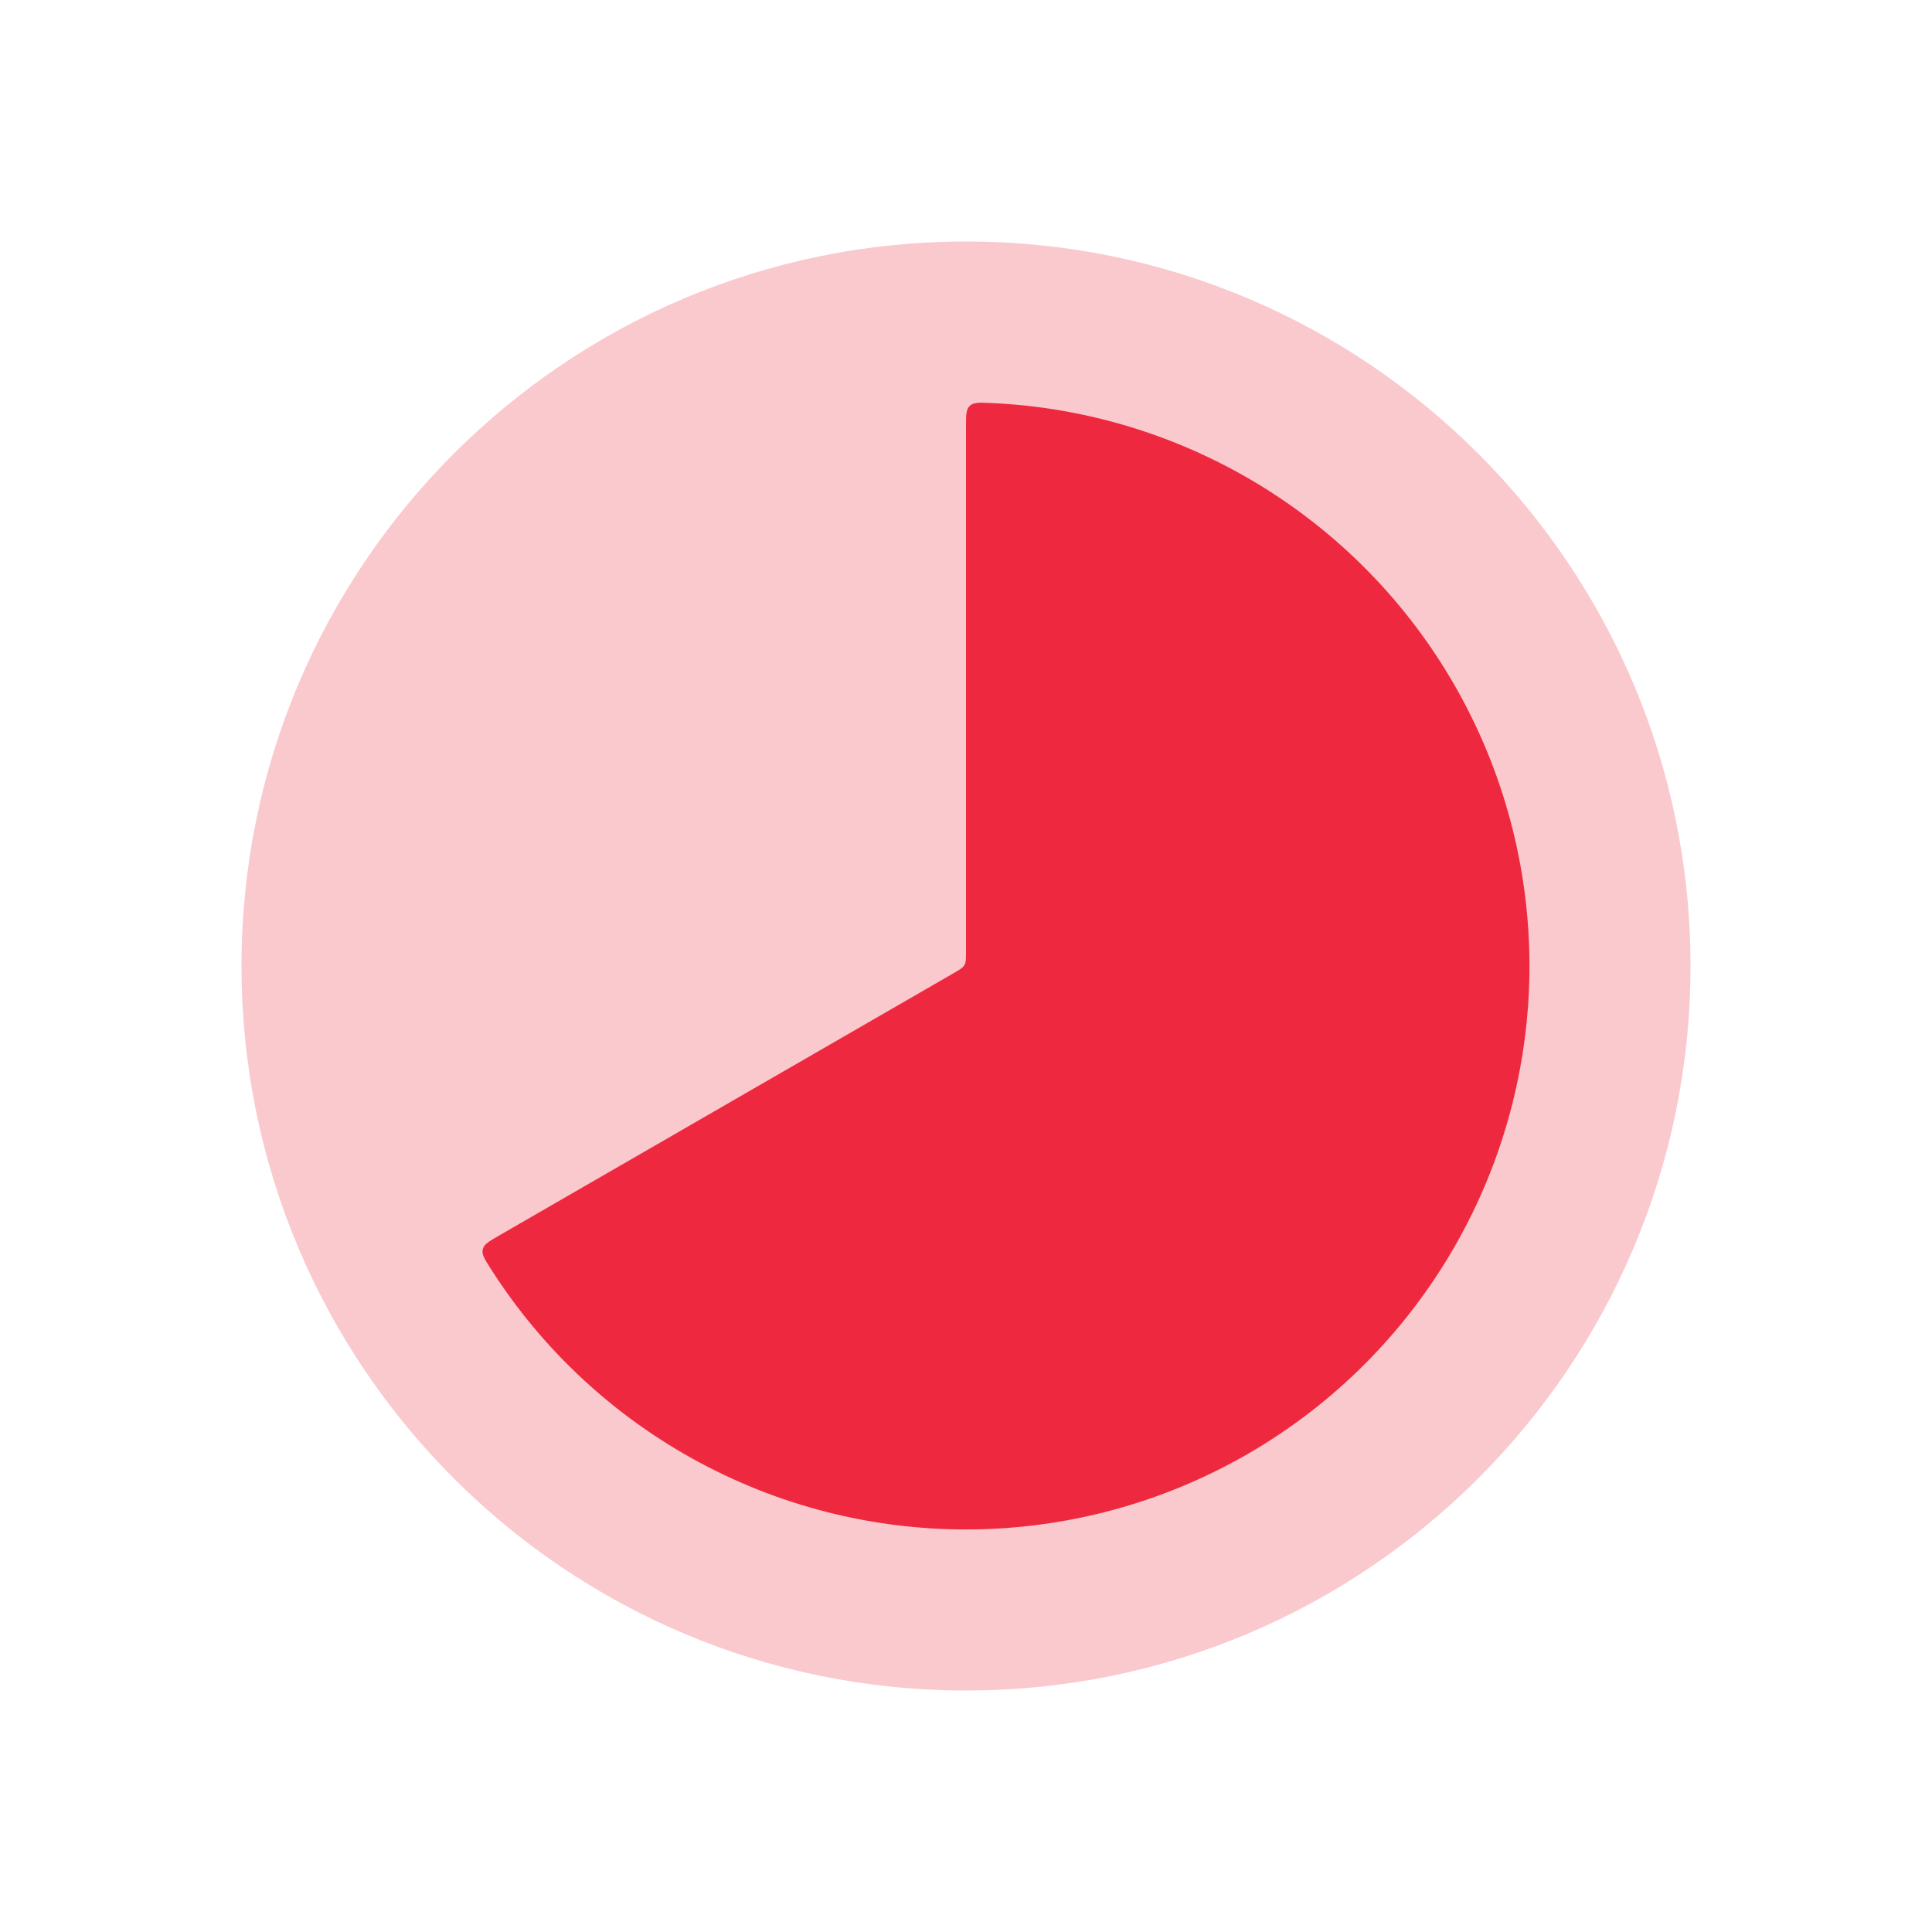 <?xml version="1.0" encoding="UTF-8"?> <svg xmlns="http://www.w3.org/2000/svg" width="200" height="200" viewBox="0 0 200 200" fill="none"> <path d="M100 175C141.421 175 175 141.421 175 100C175 58.579 141.421 25 100 25C58.579 25 25 58.579 25 100C25 141.421 58.579 175 100 175Z" fill="#EE293F" fill-opacity="0.25"></path> <path d="M100 44.167C100 42.975 100 42.383 100.383 42.017C100.766 41.65 101.35 41.667 102.5 41.717C112.518 42.147 122.257 45.153 130.775 50.443C139.293 55.734 146.304 63.131 151.13 71.921C155.956 80.711 158.435 90.597 158.327 100.624C158.219 110.651 155.529 120.481 150.514 129.165C145.5 137.849 138.332 145.094 129.702 150.2C121.072 155.306 111.271 158.102 101.246 158.316C91.22 158.531 81.309 156.158 72.468 151.425C63.627 146.693 56.156 139.762 50.775 131.3C50.158 130.333 49.85 129.842 49.975 129.325C50.1 128.808 50.616 128.508 51.641 127.917L98.75 100.725C99.358 100.367 99.666 100.192 99.833 99.9C100 99.617 100 99.258 100 98.558V44.167Z" fill="#EE293F"></path> </svg> 